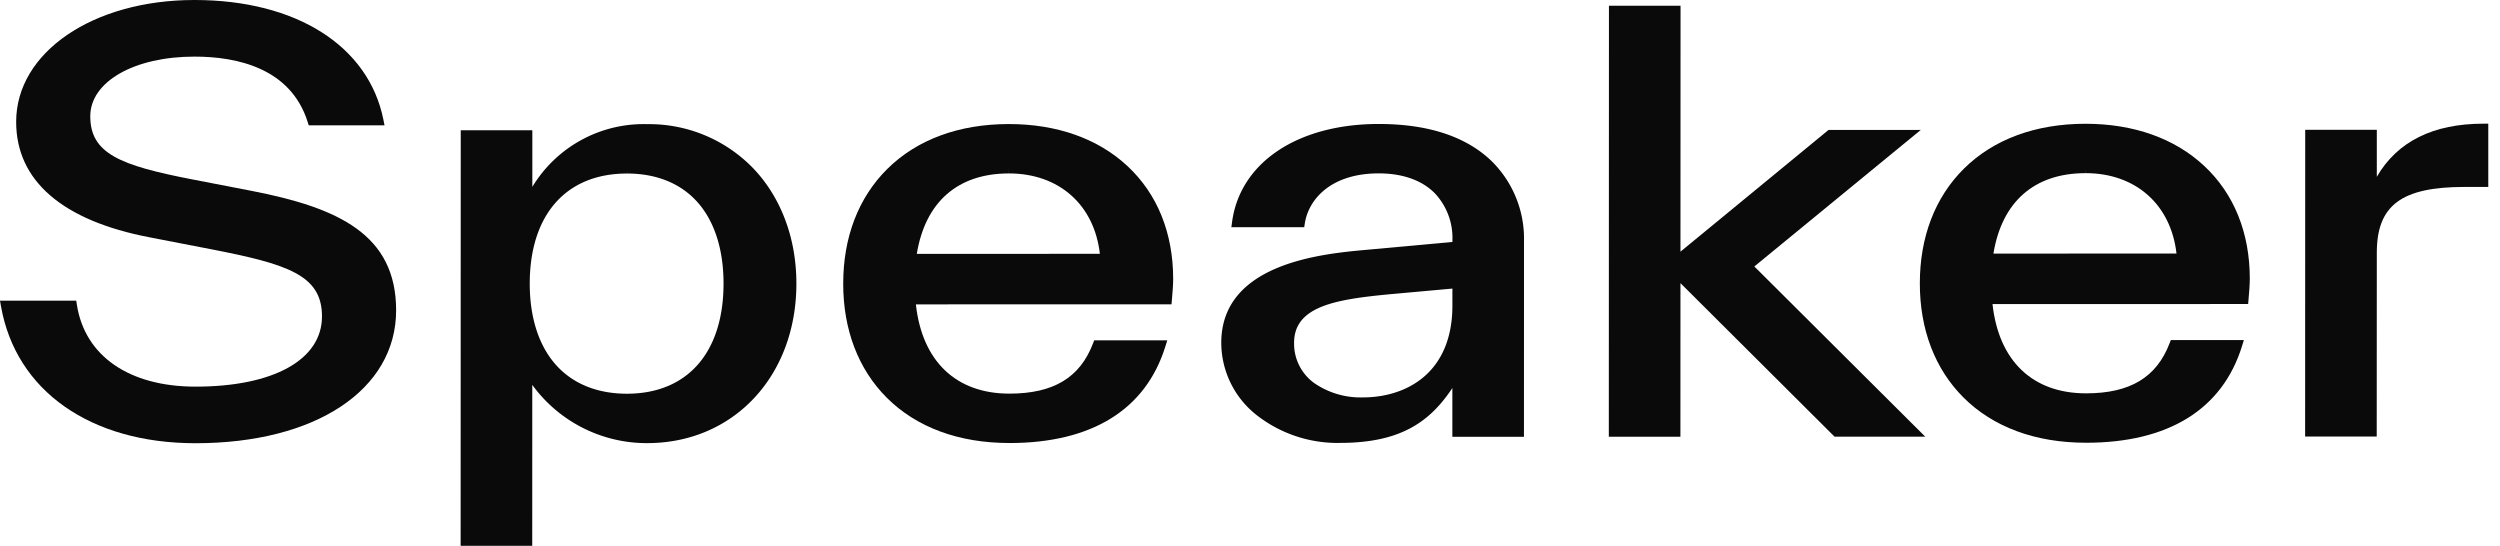 <svg xmlns="http://www.w3.org/2000/svg" width="426" height="93" viewBox="0 0 426 93"><defs><clipPath id="a"><path data-name="長方形 27" fill="#0a0a0a" d="M0 0h426v93H0z"/></clipPath></defs><g data-name="グループ 51" clip-path="url(#a)" fill="#0a0a0a"><path data-name="パス 16" d="M33.319 75.525C15.4 75.525 2.7 66.581.167 52.183L0 51.238h12.993l.106.683c1.354 8.743 8.916 13.962 20.226 13.962 13.289 0 21.539-4.587 21.541-11.96 0-7.058-5.815-8.921-19.088-11.491l-10.251-1.986C10.626 37.6 2.75 30.79 2.753 20.757 2.756 8.928 15.819 0 33.138 0c17.339 0 29.669 7.814 32.193 20.395l.193.963H52.607l-.178-.566C49.53 11.58 40.343 9.646 33.147 9.646c-10.3 0-17.762 4.277-17.764 10.163 0 6.356 5.085 8.37 17.255 10.736l10.25 1.982C57.662 35.4 67.5 39.958 67.5 52.877c0 13.542-13.732 22.643-34.163 22.648Z"/><path data-name="パス 17" d="M78.509 22.2h12.2v9.644a22.166 22.166 0 0 1 19.586-10.689 24.663 24.663 0 0 1 18.114 7.588c4.706 4.956 7.3 11.91 7.295 19.583 0 15.747-10.7 27.179-25.422 27.183A24.107 24.107 0 0 1 90.7 65.581l-.007 27.42h-12.2Zm28.328 7.37c-10.371 0-16.565 7.018-16.568 18.765 0 5.7 1.5 10.448 4.356 13.718 2.873 3.3 7.09 5.036 12.2 5.037 10.309 0 16.463-7.018 16.466-18.765 0-5.715-1.487-10.46-4.305-13.721-2.845-3.294-7.042-5.035-12.138-5.035v-.806Z"/><path data-name="パス 18" d="M171.994 75.49c-8.611 0-15.832-2.667-20.881-7.714-4.863-4.862-7.433-11.589-7.43-19.455 0-7.909 2.6-14.664 7.513-19.535 5.045-5 12.208-7.646 20.714-7.648 8.2 0 15.195 2.481 20.225 7.175 5.088 4.748 7.776 11.4 7.774 19.238 0 .981-.108 2.3-.219 3.567l-.065.736-43.558.011c1.059 9.679 6.827 15.208 15.934 15.209 7.5 0 12.026-2.722 14.248-8.557l.2-.521h12.453l-.324 1.044c-3.343 10.761-12.532 16.45-26.571 16.454Zm-.085-45.936c-8.7 0-14.239 4.859-15.685 13.705l31.195-.008c-.955-8.352-6.957-13.7-15.5-13.7v-.806Z"/><path data-name="パス 19" d="M228.329 75.474a22.36 22.36 0 0 1-14.272-4.8 15.723 15.723 0 0 1-5.953-12.254c0-13.588 17.233-15.163 24.589-15.837l14.8-1.354v-.3a11.085 11.085 0 0 0-3.015-8.011c-2.184-2.207-5.485-3.373-9.546-3.373-8.309 0-11.973 4.575-12.587 8.49l-.108.682h-12.414l.124-.914c1.376-10.128 11.182-16.674 24.981-16.678 8.347 0 14.78 2.094 19.136 6.223a18.554 18.554 0 0 1 5.626 13.67l-.008 33.408h-12.2v-8.309c-3.868 5.835-8.891 9.351-19.155 9.354Zm8.5-25.336c-9.241.877-16.312 2.044-16.315 8.276a8.262 8.262 0 0 0 3.423 6.857 13.889 13.889 0 0 0 8.276 2.448c7.385 0 15.273-4.112 15.276-15.645v-2.9Z"/><path data-name="パス 20" d="M274.164.977h12.2l-.013 41.906 25.232-20.743h15.716l-28.362 23.267 29.124 29h-15.456L286.35 48.248l-.007 26.172h-12.2Z"/><path data-name="パス 21" d="M355.448 75.442c-8.611 0-15.83-2.667-20.878-7.714-4.863-4.861-7.433-11.589-7.43-19.455 0-7.91 2.6-14.664 7.513-19.535 5.046-5 12.208-7.646 20.715-7.648 8.2 0 15.194 2.481 20.224 7.175 5.088 4.748 7.776 11.4 7.774 19.238 0 .992-.113 2.362-.219 3.568l-.065.735-43.558.011c1.059 9.68 6.826 15.208 15.933 15.209 7.5 0 12.028-2.721 14.25-8.556l.2-.521h12.452l-.324 1.044c-3.343 10.761-12.532 16.45-26.571 16.453Zm-.082-45.936c-8.7 0-14.239 4.859-15.685 13.705l31.195-.008c-.955-8.352-6.957-13.7-15.5-13.7v-.806Z"/><path data-name="パス 22" d="M392.808 22.119h12.2v8.007c3.483-6.008 9.581-9.049 18.183-9.051h.812v10.78h-4.049c-10.754 0-14.944 3.144-14.946 11.2l-.015 31.332h-12.2Z"/></g></svg>